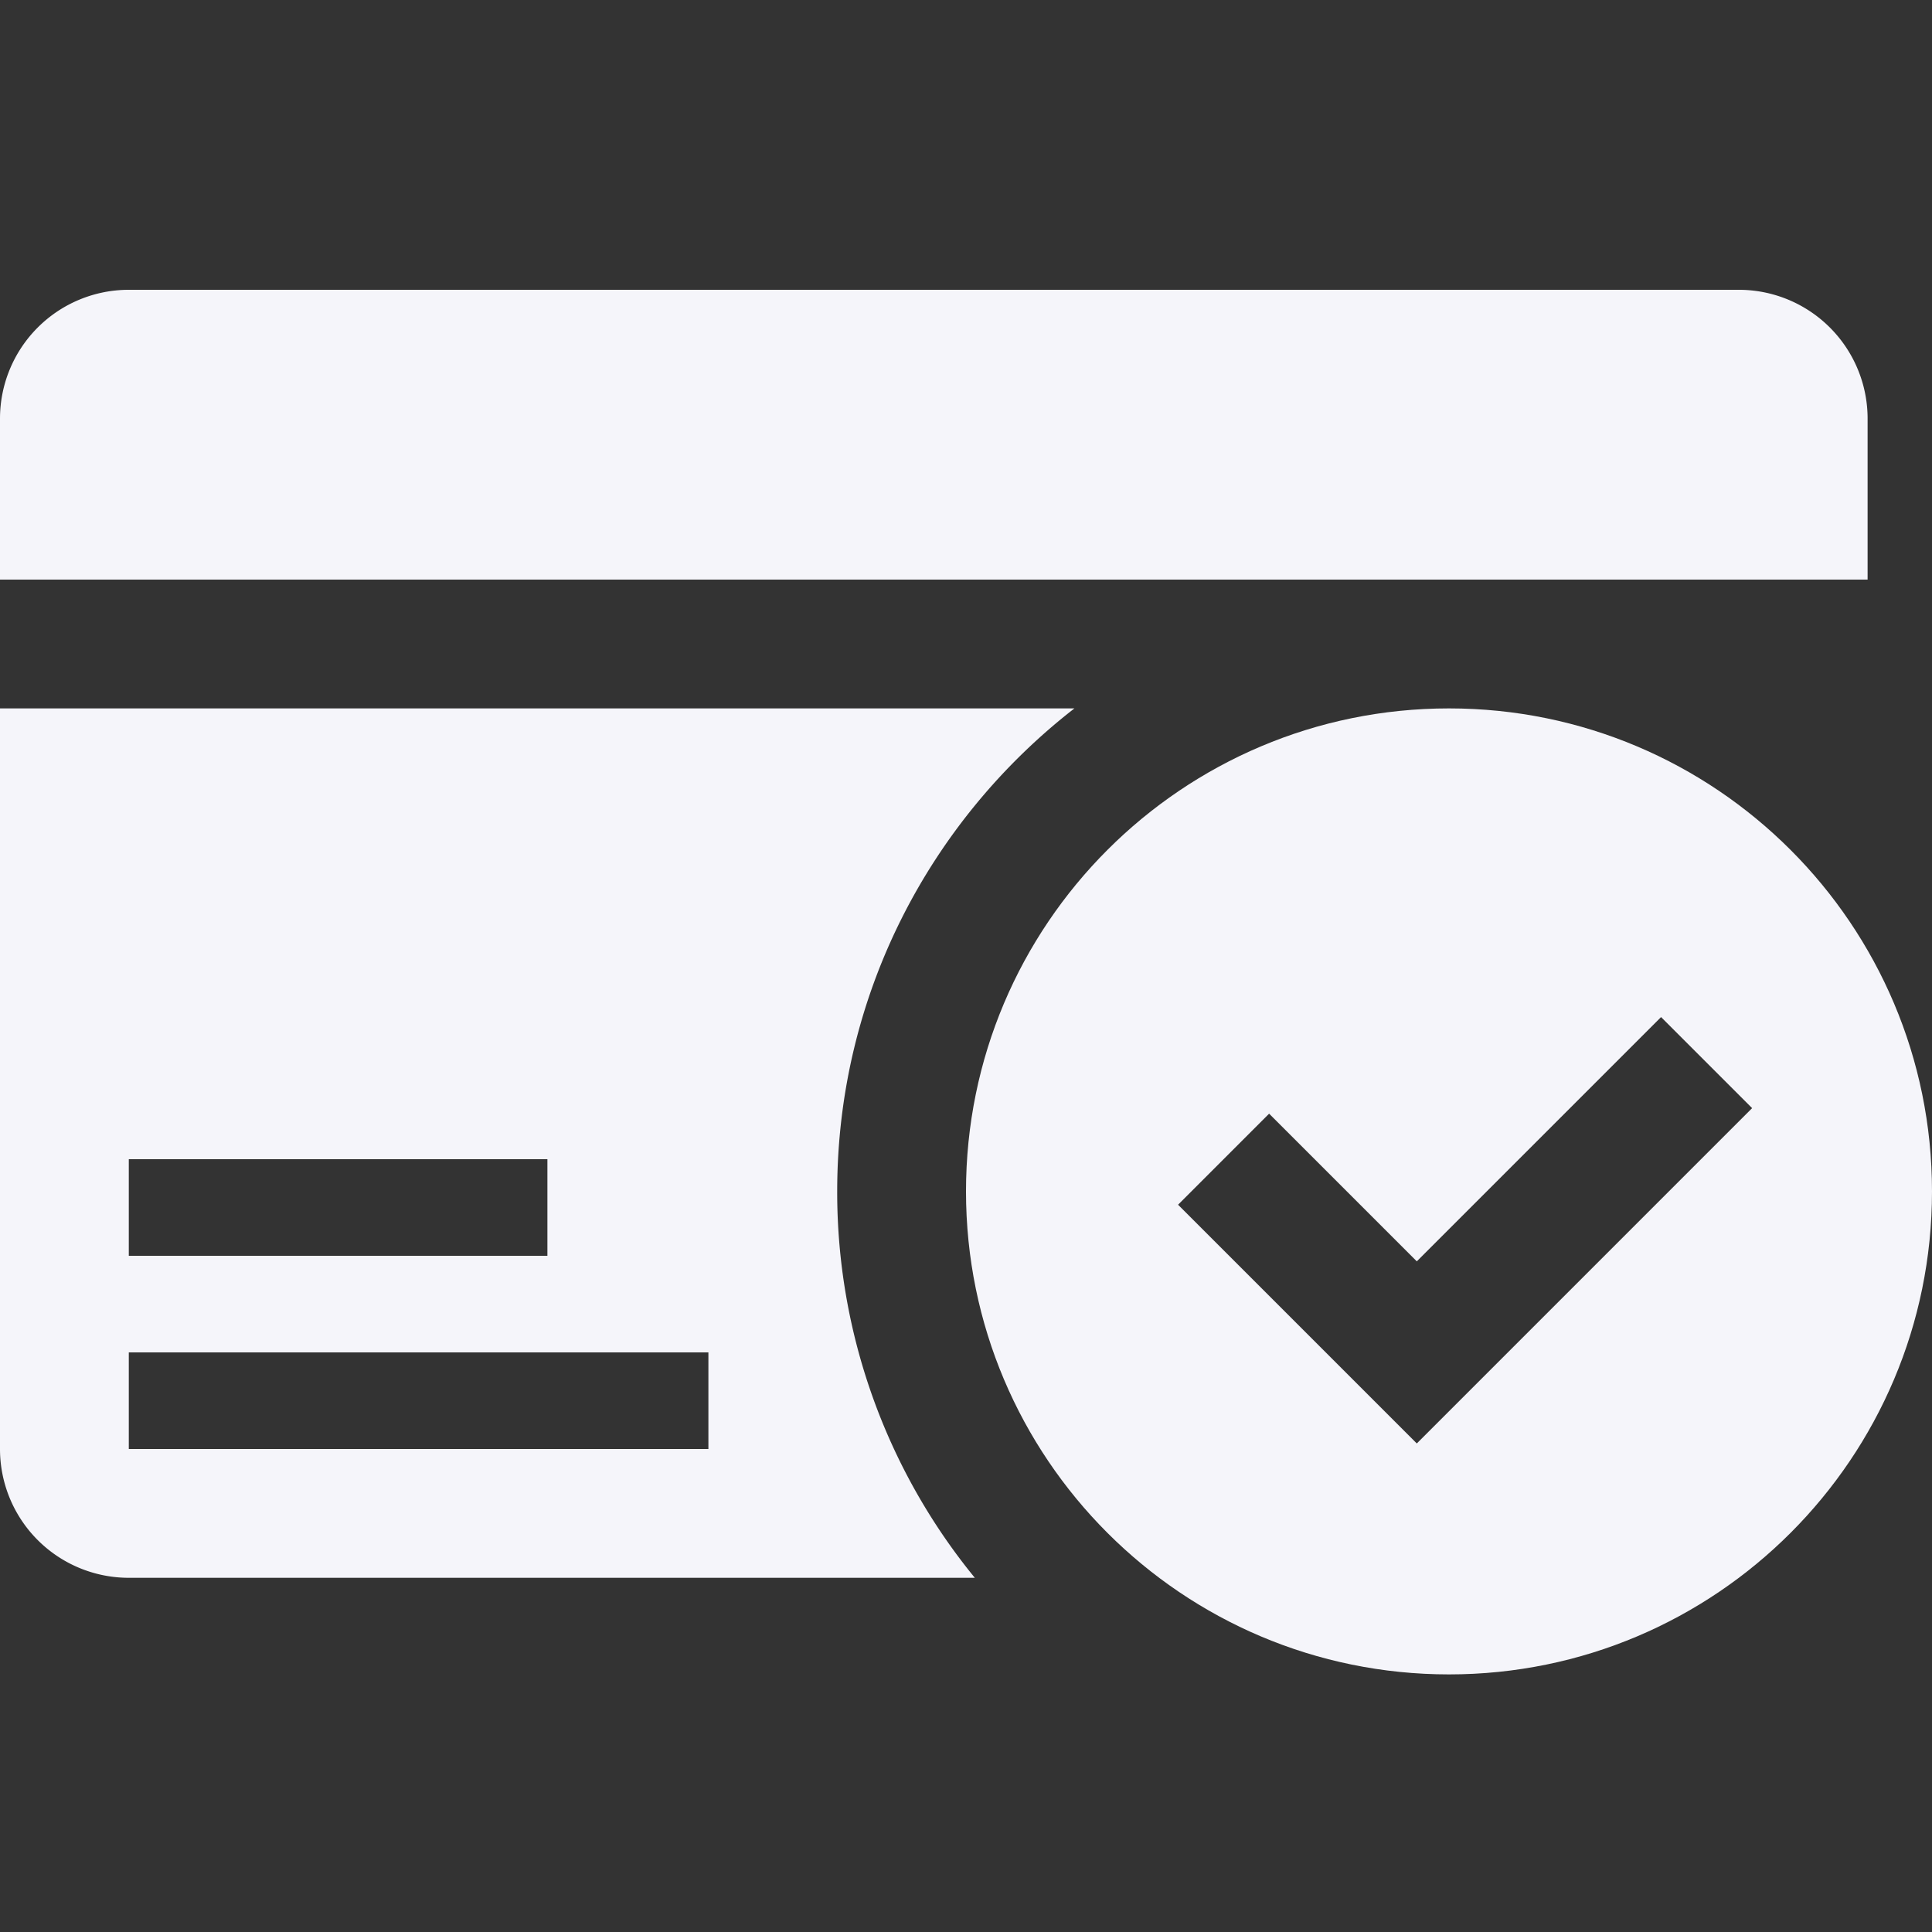 <svg xmlns="http://www.w3.org/2000/svg" xmlns:xlink="http://www.w3.org/1999/xlink" width="512" height="512" x="0" y="0" viewBox="0 0 60 60" style="enable-background:new 0 0 512 512" xml:space="preserve"><rect x="0" y="0" width="60" height="60" fill="#333333" stroke="none"/><g><g fill="#000"><path d="M58 18v-5a4 4 0 0 0-4-4H4a4 4 0 0 0-4 4v5zM33.367 22H0v23a4 4 0 0 0 4 4h26.274A18.918 18.918 0 0 1 26 37c0-6.105 2.892-11.523 7.367-15zM4 36h13v3H4zm18 9H4v-3h18z" fill="#f5f5fa" opacity="1" data-original="#000000"></path><path d="M45 22c-8.284 0-15 6.716-15 15s6.716 15 15 15 15-6.716 15-15-6.716-15-15-15zm-1 22.828-7.414-7.414 2.828-2.828L44 39.172l7.586-7.586 2.828 2.828z" fill="#f5f5fa" opacity="1" data-original="#000000"></path></g></g></svg>